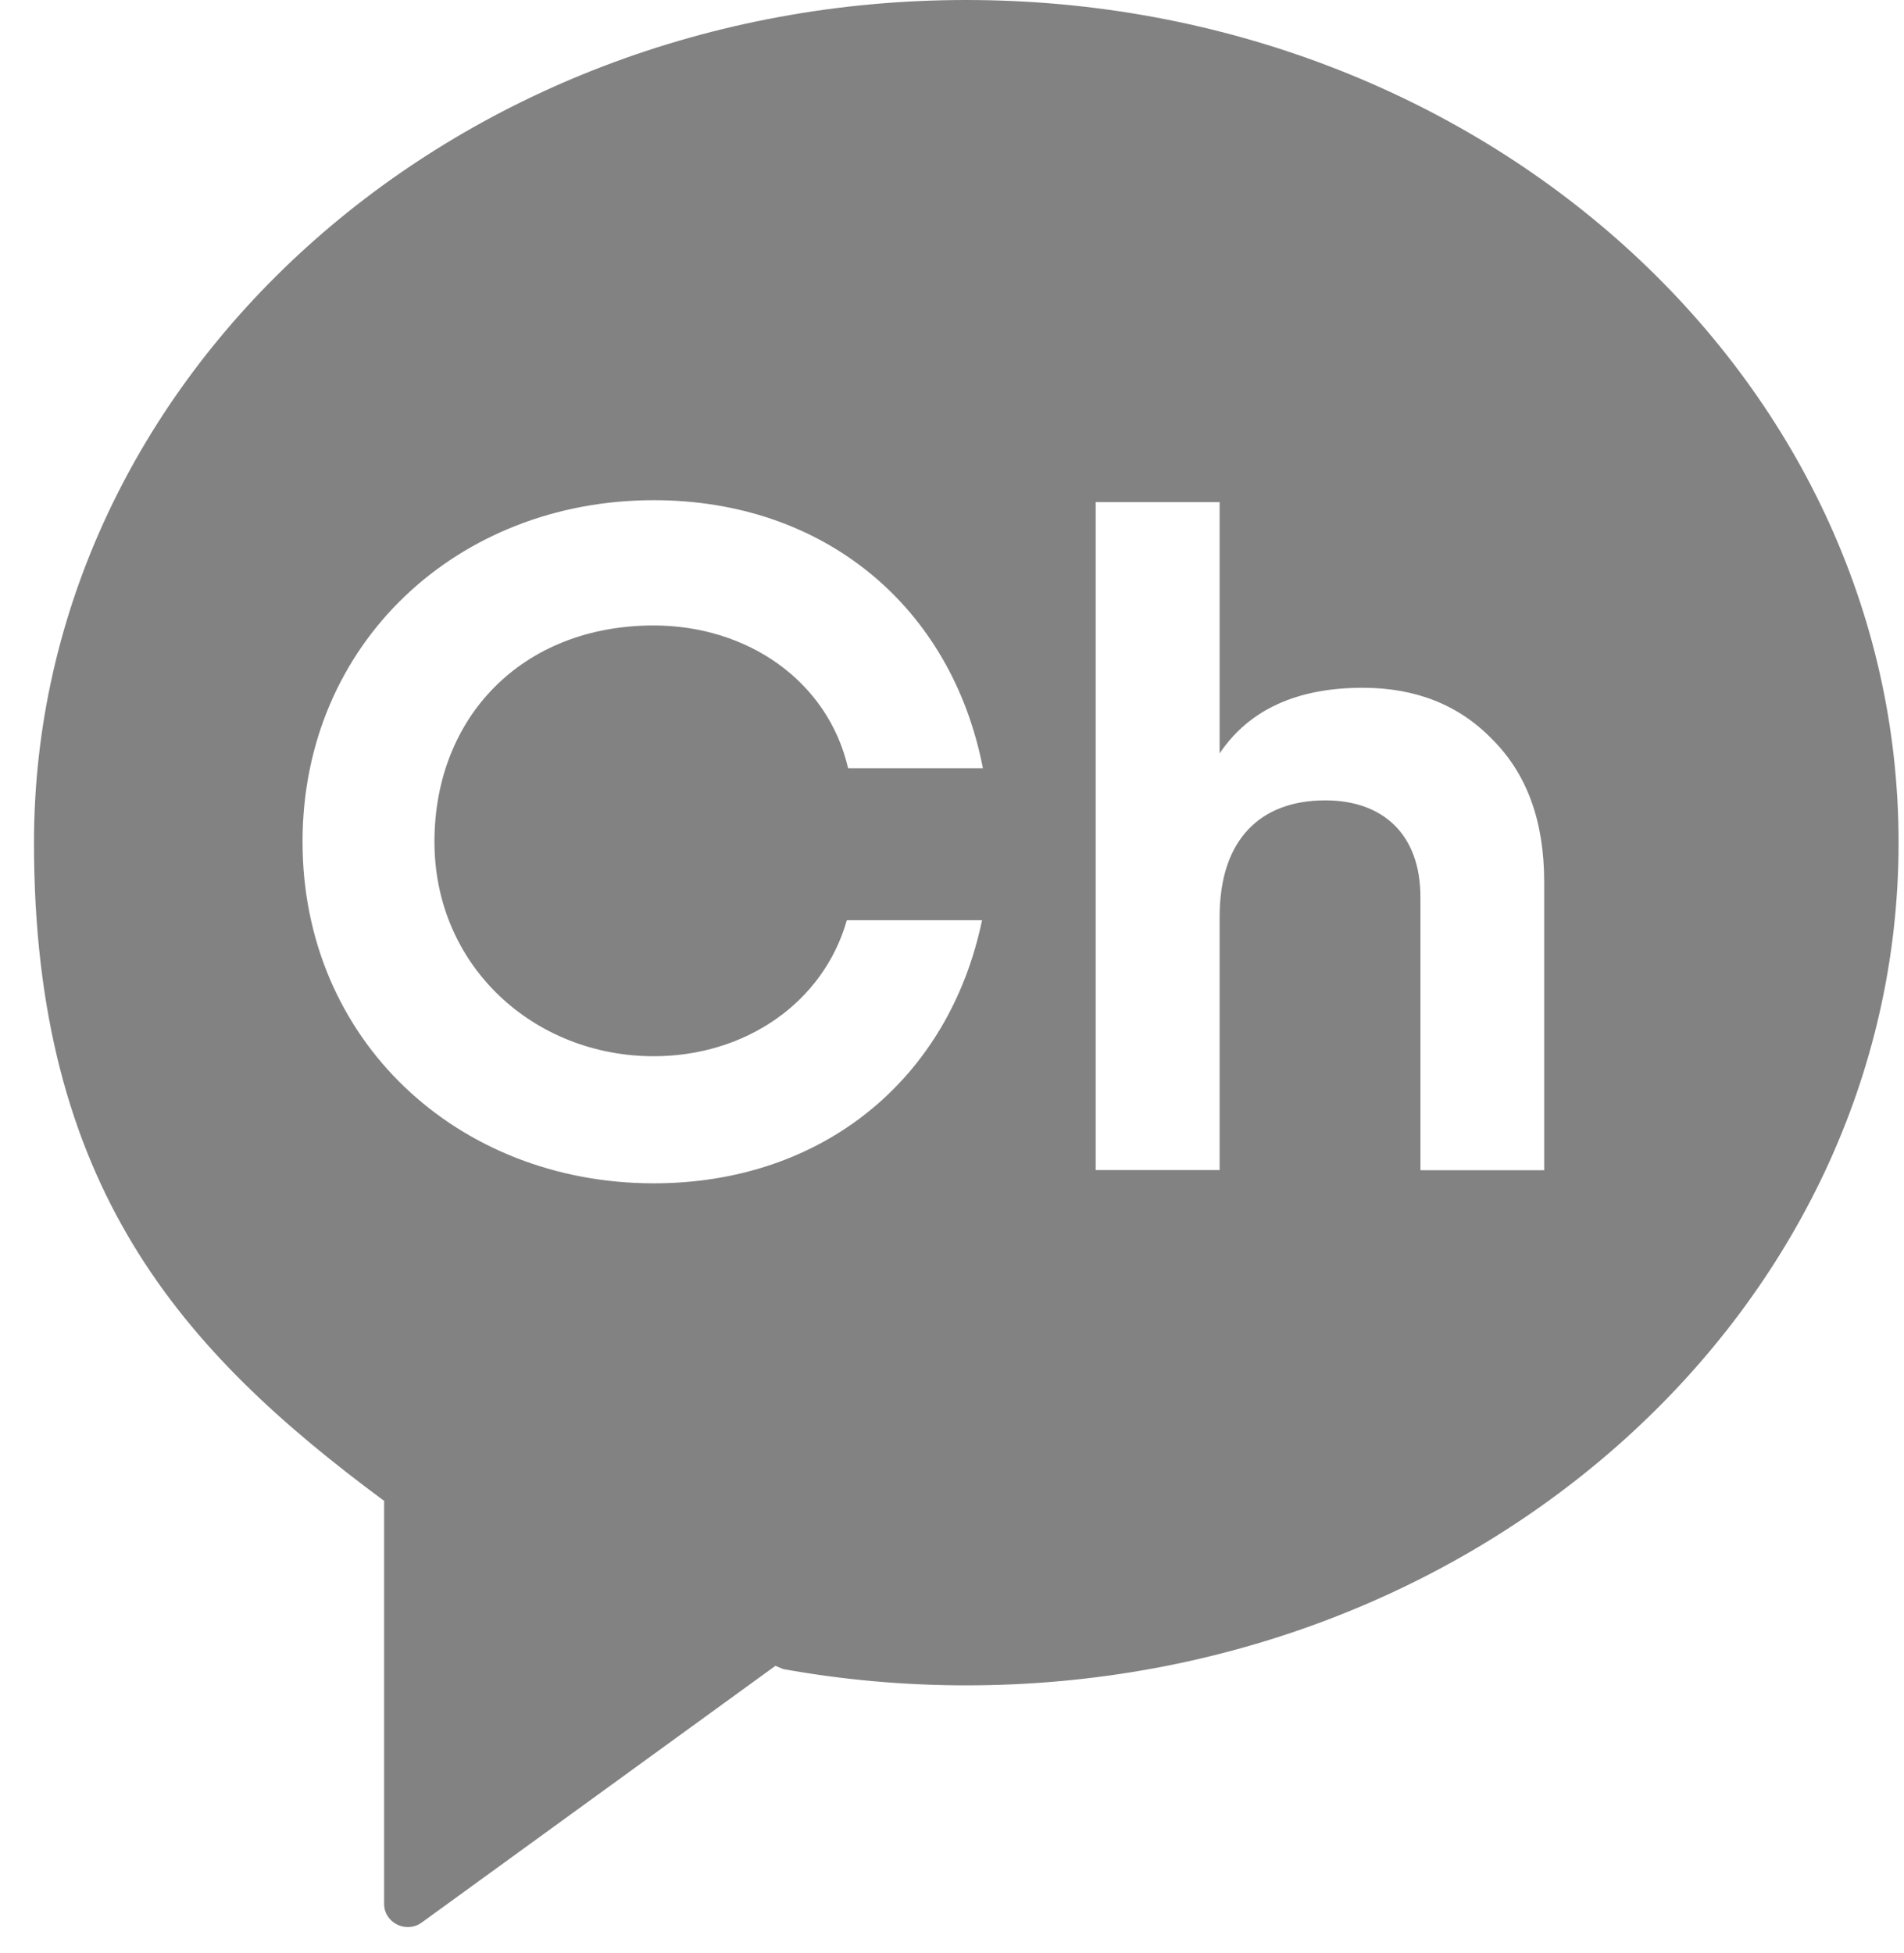 <svg width="39" height="40" viewBox="0 0 39 40" fill="none" xmlns="http://www.w3.org/2000/svg">
<path d="M19.791 0C9.246 0 0.696 7.726 0.696 17.26C0.696 24.298 3.714 27.661 7.847 30.723L7.868 30.732V38.992C7.868 39.383 8.323 39.606 8.642 39.372L15.883 34.117L16.041 34.183C17.253 34.402 18.509 34.517 19.794 34.517C30.339 34.517 38.889 26.79 38.889 17.257C38.889 7.724 30.339 0 19.791 0ZM13.391 21.632C15.264 21.632 16.864 20.539 17.346 18.847H20.115C19.438 22.103 16.847 24.235 13.391 24.235C9.378 24.235 6.197 21.31 6.197 17.24C6.197 13.169 9.378 10.244 13.391 10.244C16.879 10.244 19.49 12.422 20.133 15.733H17.372C16.952 13.932 15.296 12.81 13.391 12.81C10.692 12.81 8.899 14.691 8.899 17.24C8.899 19.789 10.94 21.632 13.391 21.632ZM31.633 23.967H29.095V18.373C29.095 17.086 28.326 16.392 27.146 16.392C25.829 16.392 24.982 17.18 24.982 18.775V23.964H22.443V10.284H24.982V15.43C25.589 14.528 26.574 14.086 27.912 14.086C28.992 14.086 29.877 14.431 30.567 15.142C31.276 15.852 31.63 16.814 31.63 18.065V23.964L31.633 23.967Z" fill="#828282"/>
</svg>
